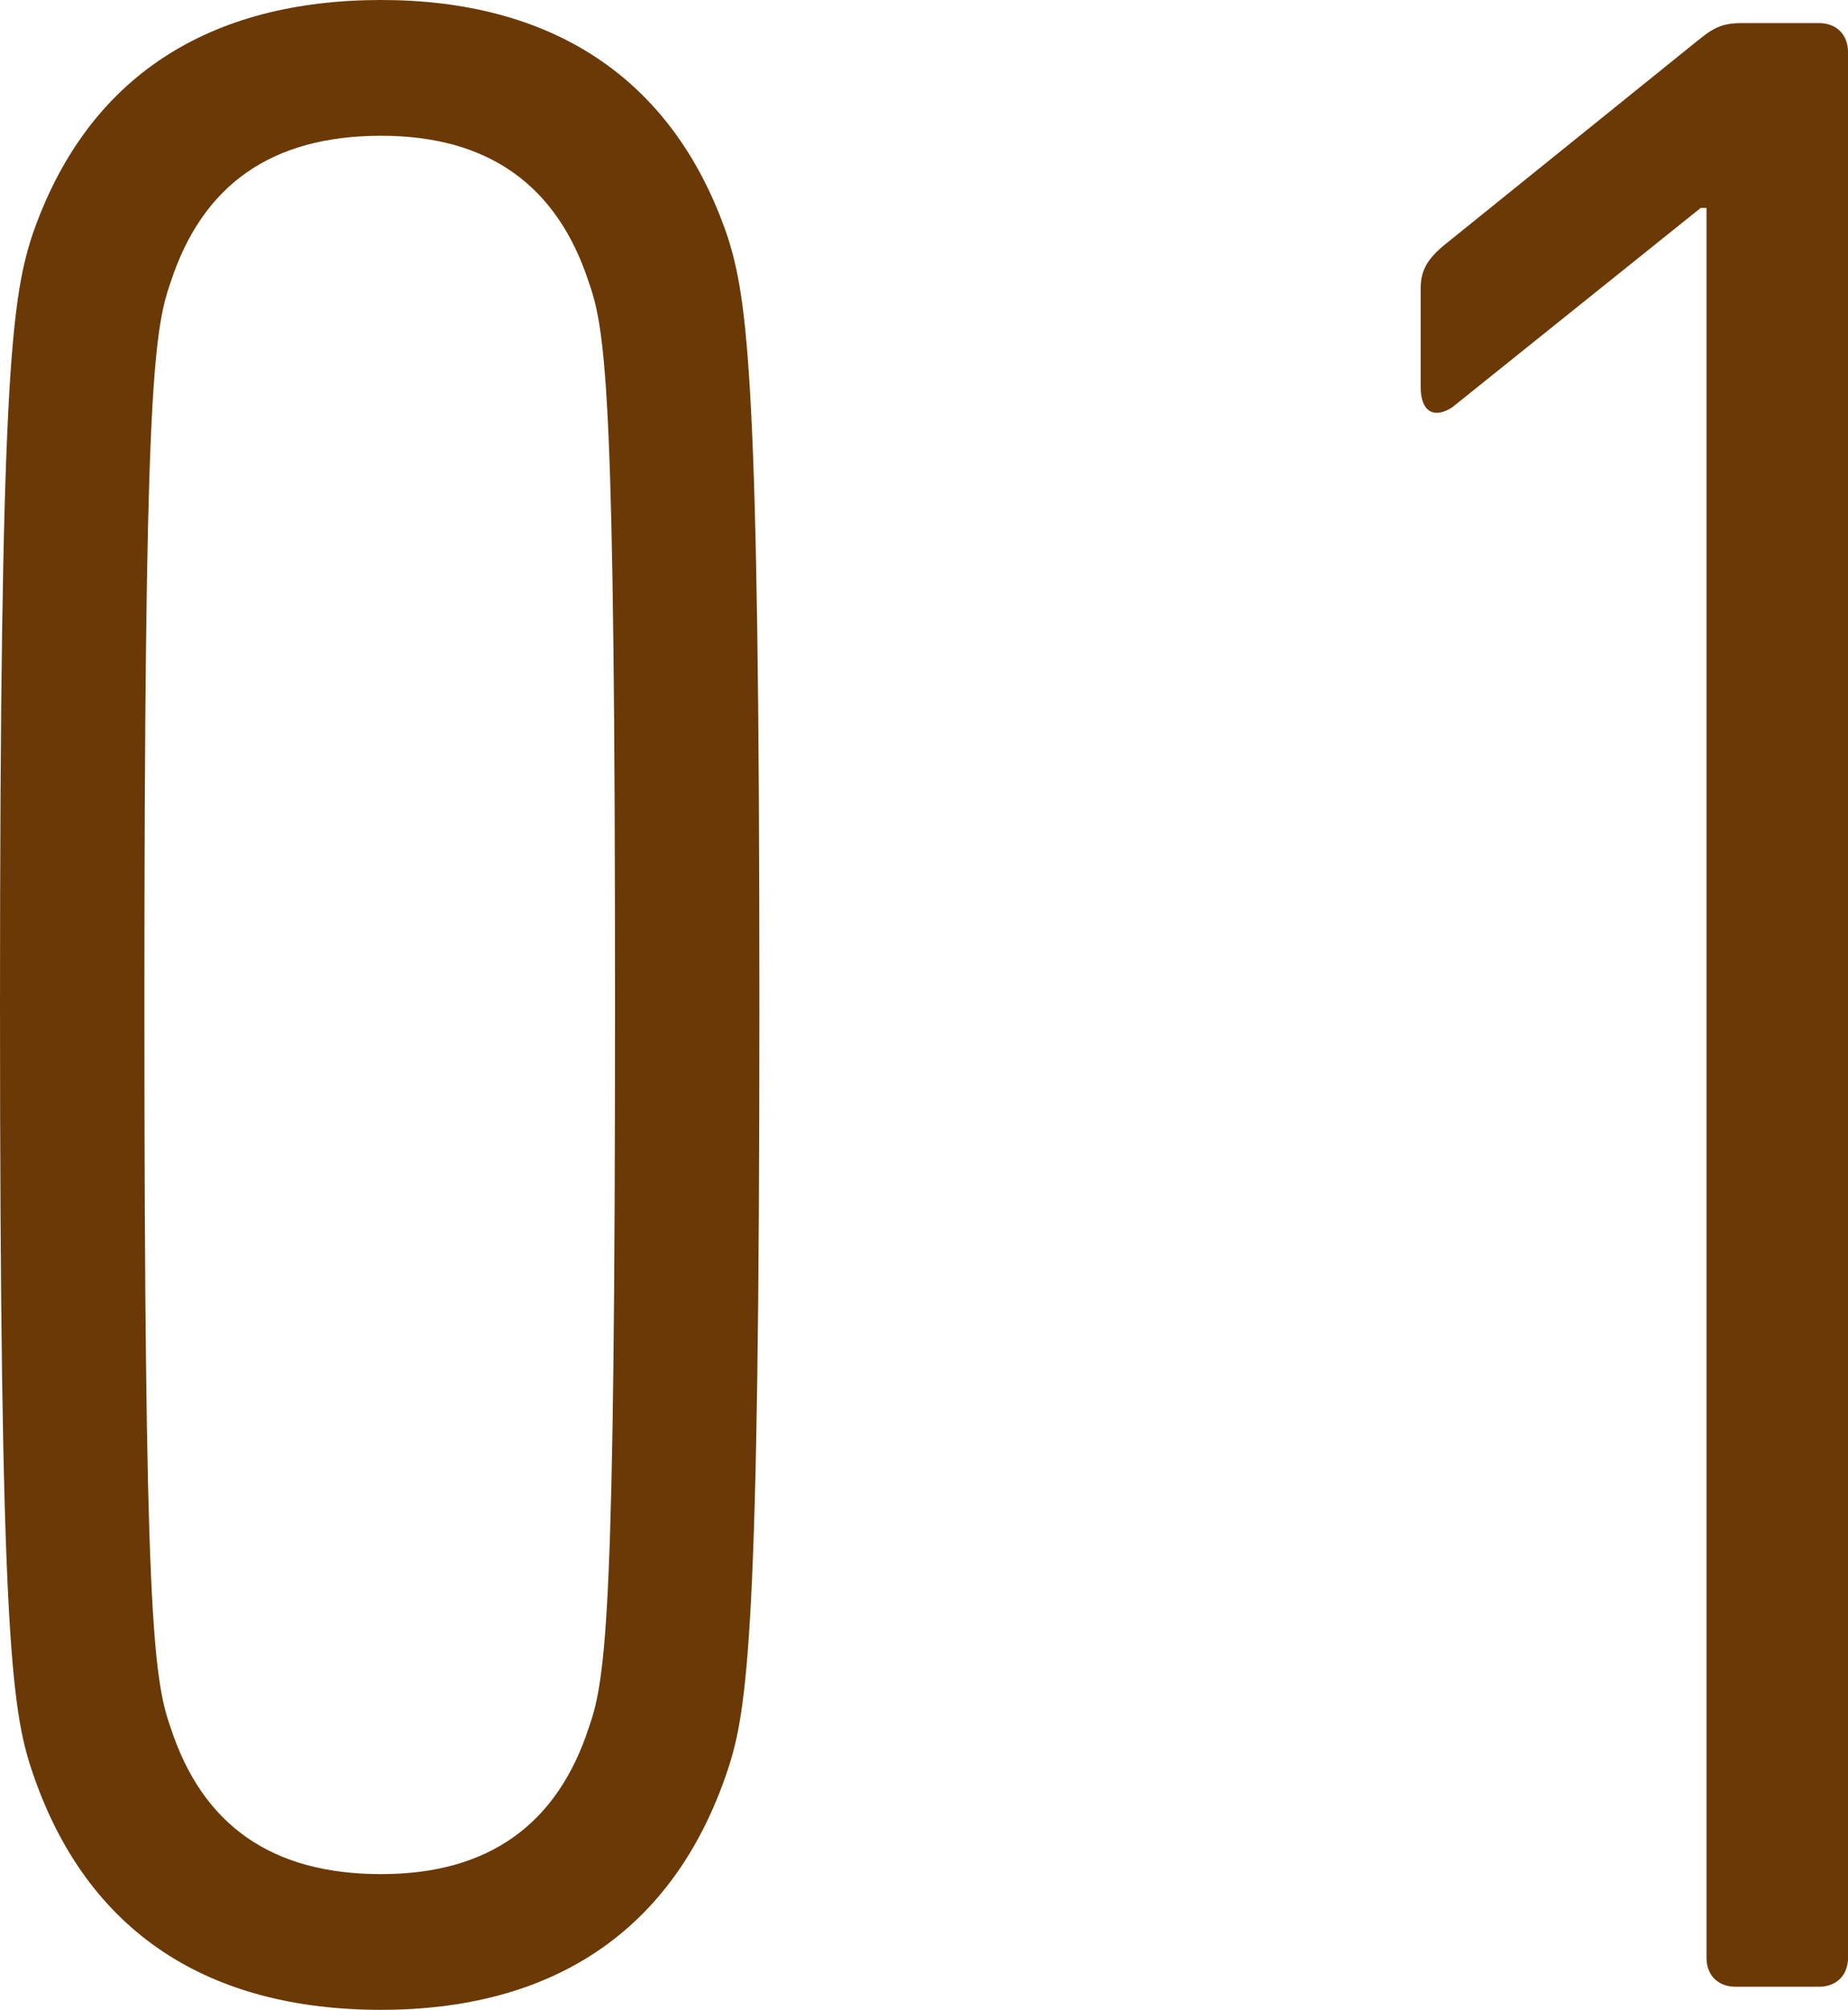 <?xml version="1.0" encoding="UTF-8"?>
<svg id="_レイヤー_2" data-name="レイヤー_2" xmlns="http://www.w3.org/2000/svg" width="42.553" height="46.277" viewBox="0 0 42.553 46.277">
  <g id="_レイヤー_1-2" data-name="レイヤー_1">
    <g>
      <path d="M3.923,39.761c-.399-1.13-.598-2.793-.598-16.622s.199-15.492.598-16.622c.731-2.261,2.327-3.391,4.854-3.391,2.46,0,4.056,1.13,4.787,3.391.399,1.13.598,2.726.598,16.622s-.199,15.492-.598,16.622c-.731,2.261-2.327,3.391-4.787,3.391-2.527,0-4.122-1.13-4.854-3.391ZM.731,40.758c1.263,3.79,4.122,5.519,8.045,5.519,3.856,0,6.715-1.729,7.979-5.519.465-1.396.731-3.258.731-17.62s-.266-16.223-.731-17.686C15.492,1.729,12.633,0,8.777,0,4.854,0,1.995,1.729.731,5.452c-.465,1.463-.731,3.325-.731,17.686s.266,16.223.731,17.62Z" fill="#6a3906"/>
      <path d="M39.295,45.08c0,.399.266.665.665.665h1.928c.399,0,.665-.266.665-.665V1.197c0-.399-.266-.665-.665-.665h-1.795c-.465,0-.665.133-.997.399l-5.851,4.721c-.399.333-.532.598-.532.997v2.261c0,.598.332.731.731.465l5.718-4.588h.133v40.293Z" fill="#6a3906"/>
    </g>
  </g>
</svg>